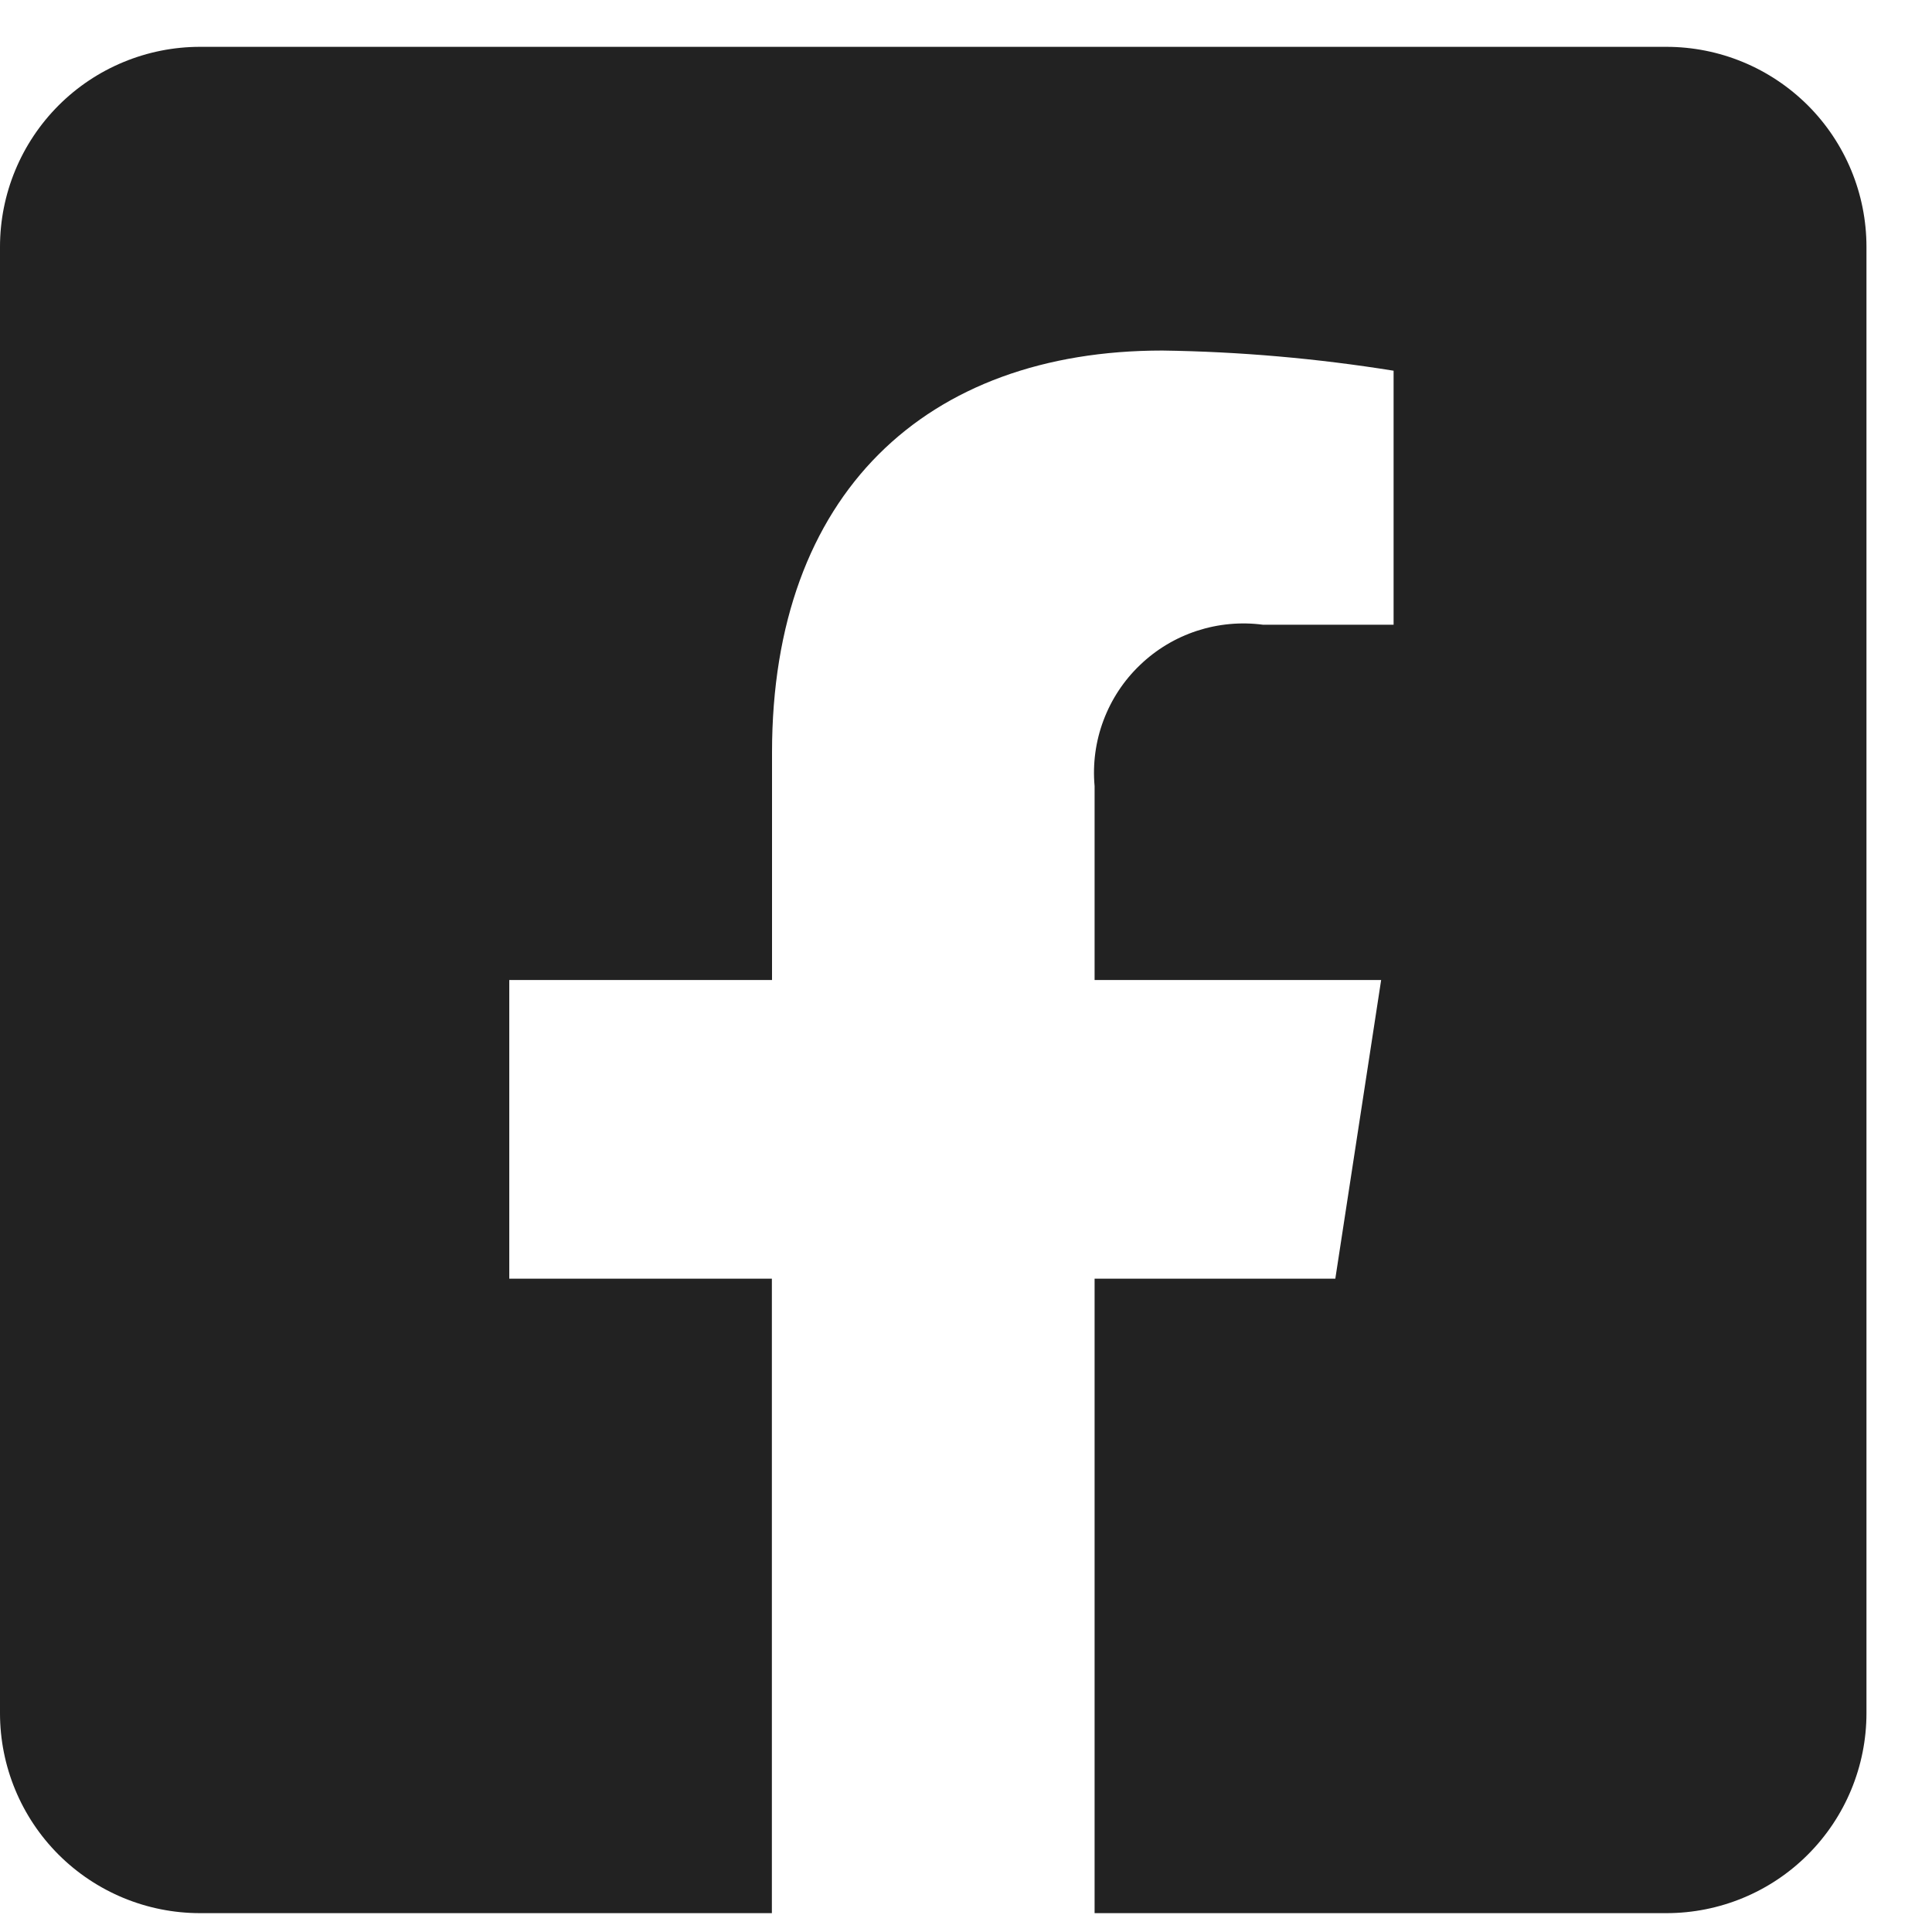 <svg width="25" height="25" viewBox="0 0 25 25" fill="none" xmlns="http://www.w3.org/2000/svg">
<path d="M21.563 0.606H2.588C1.902 0.606 1.243 0.879 0.758 1.364C0.273 1.85 0 2.508 0 3.194L0 22.169C0 22.856 0.273 23.514 0.758 23.999C1.244 24.484 1.902 24.756 2.588 24.756H9.988V16.546H6.59V12.681H9.99V9.736C9.99 6.386 11.985 4.536 15.04 4.536C16.043 4.55 17.043 4.638 18.033 4.797V8.084H16.343C16.056 8.046 15.764 8.073 15.488 8.163C15.213 8.253 14.961 8.404 14.752 8.605C14.542 8.805 14.381 9.05 14.279 9.322C14.177 9.593 14.138 9.884 14.164 10.172V12.681H17.872L17.279 16.546H14.164V24.756H21.564C22.25 24.756 22.909 24.484 23.394 23.998C23.879 23.513 24.152 22.855 24.152 22.168V3.194C24.152 2.854 24.085 2.518 23.955 2.204C23.825 1.89 23.634 1.604 23.394 1.364C23.153 1.124 22.868 0.933 22.554 0.803C22.24 0.673 21.903 0.606 21.563 0.606Z" fill="#222222"/>
</svg>
